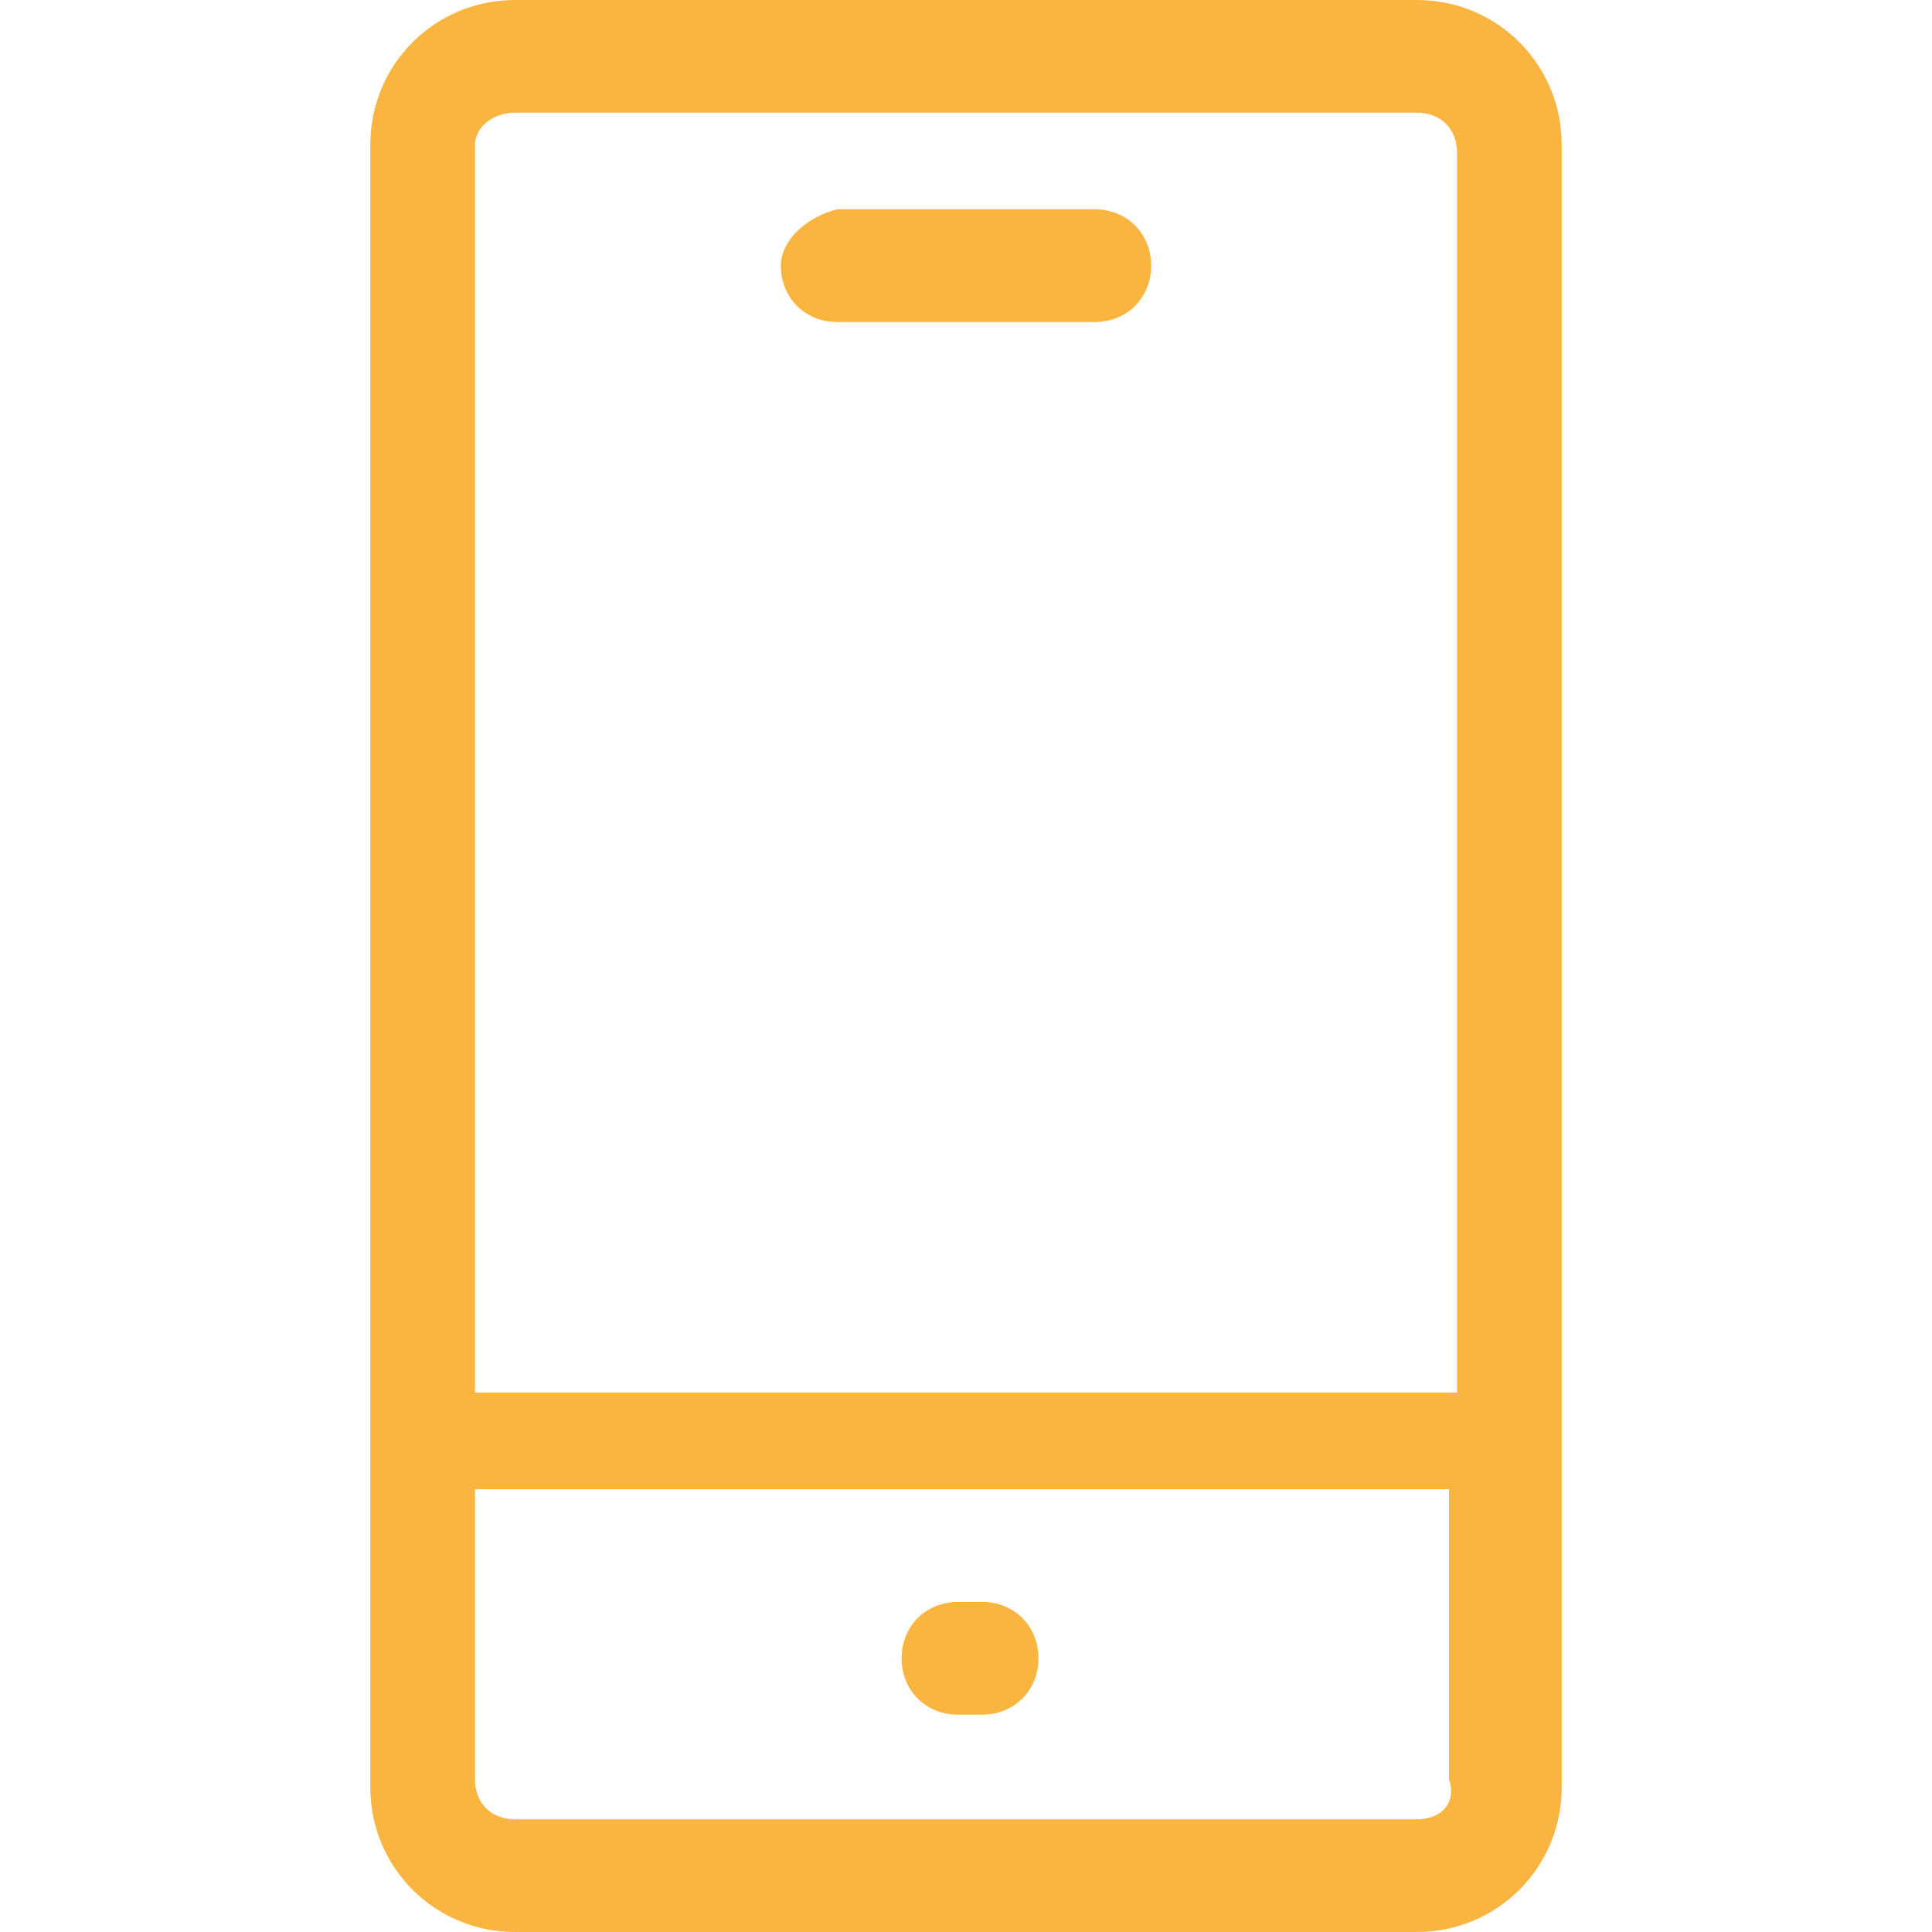 <?xml version="1.0" encoding="UTF-8"?> <!-- Generator: Adobe Illustrator 23.0.3, SVG Export Plug-In . SVG Version: 6.00 Build 0) --> <svg xmlns="http://www.w3.org/2000/svg" xmlns:xlink="http://www.w3.org/1999/xlink" id="Vrstva_1" x="0px" y="0px" width="24px" height="24px" viewBox="0 0 24 24" style="enable-background:new 0 0 24 24;" xml:space="preserve"> <style type="text/css"> .st0{fill-rule:evenodd;clip-rule:evenodd;fill:#FAB541;} </style> <path class="st0" d="M17.6,22.6H6.4c-0.3,0-0.5-0.2-0.5-0.5v-3.6h12.1v3.6C18.1,22.4,17.9,22.6,17.6,22.6 M6.4,1.4h11.2 c0.3,0,0.5,0.2,0.5,0.5v15.4H5.9V1.8C5.9,1.6,6.1,1.4,6.4,1.4L6.4,1.4 M17.6,0c1,0,1.8,0.8,1.8,1.8v20.4c0,1-0.8,1.8-1.8,1.8H6.4 c-1,0-1.8-0.8-1.8-1.8V1.8c0-1,0.8-1.8,1.8-1.8C6.4,0,17.6,0,17.6,0z M10.4,4h3.2c0.4,0,0.7-0.3,0.7-0.7c0-0.4-0.3-0.7-0.7-0.7h-3.2 C10,2.7,9.7,3,9.7,3.3C9.7,3.7,10,4,10.4,4C10.4,4,10.4,4,10.4,4z M12.2,19.9h-0.3c-0.4,0-0.7,0.3-0.7,0.7s0.3,0.7,0.7,0.7l0,0h0.3 c0.4,0,0.7-0.3,0.7-0.7S12.6,19.9,12.2,19.9z"></path> </svg> 